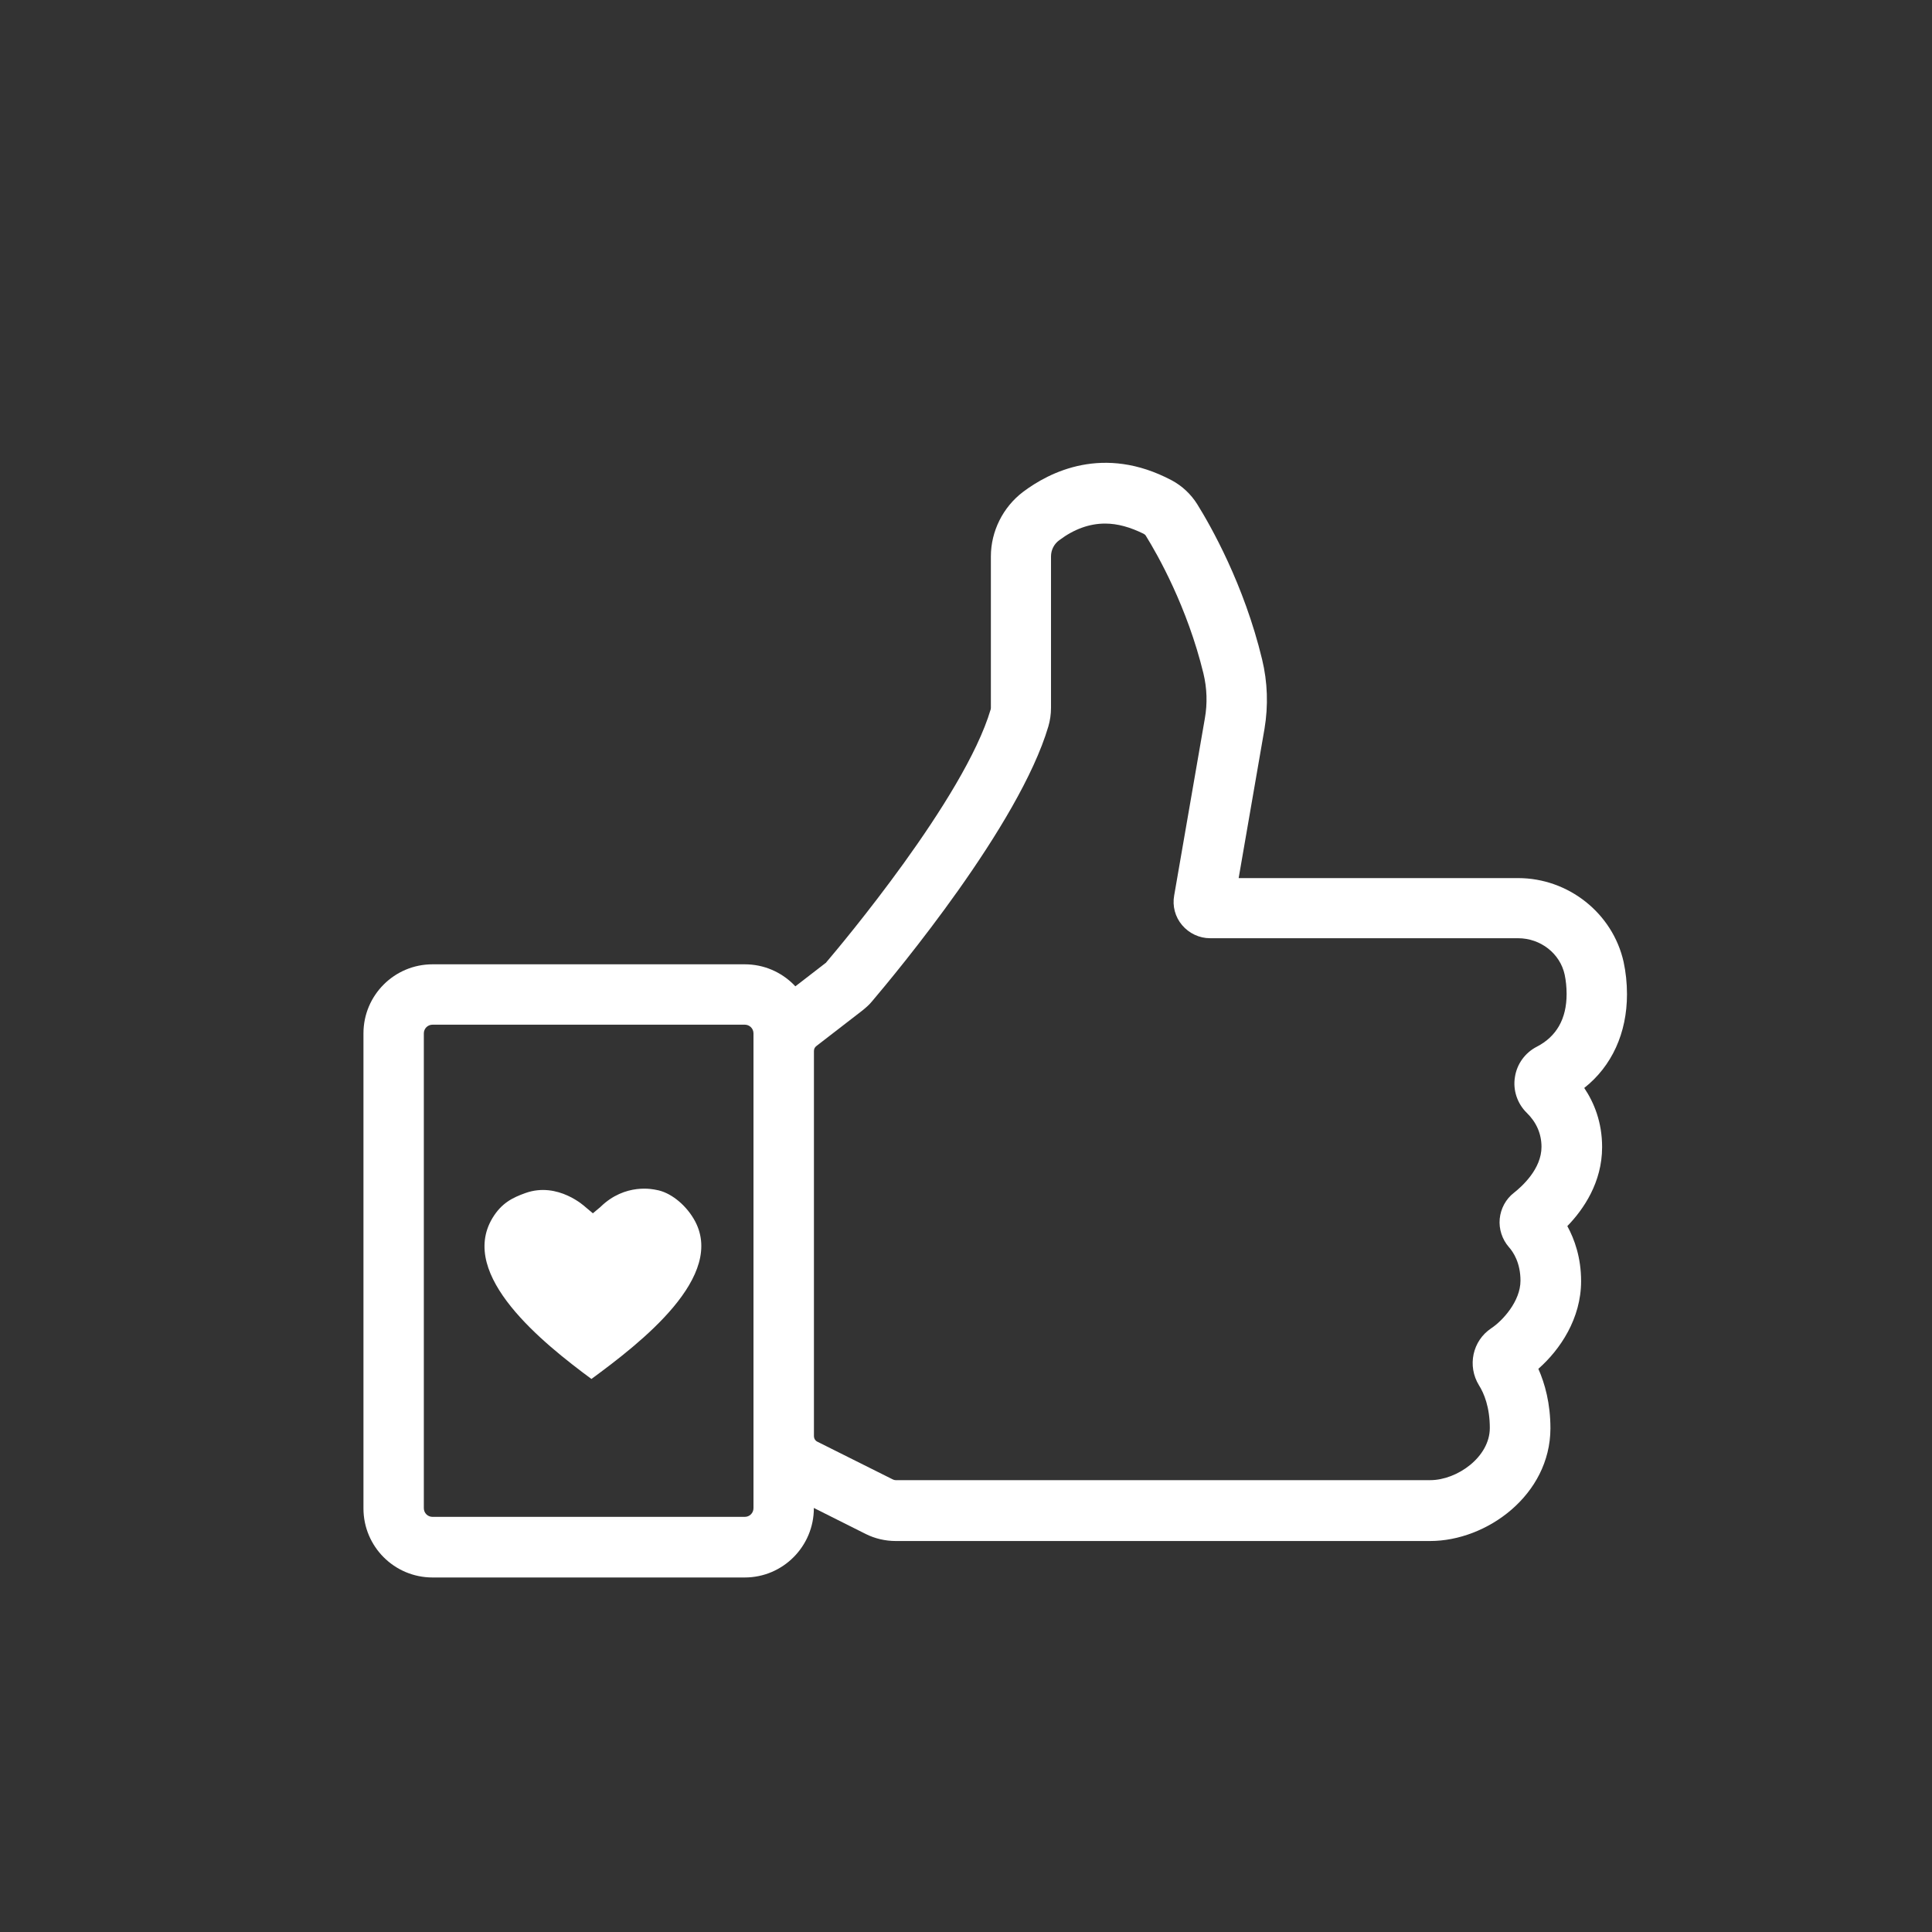<?xml version="1.0" encoding="utf-8"?>
<!-- Generator: Adobe Illustrator 27.8.1, SVG Export Plug-In . SVG Version: 6.00 Build 0)  -->
<svg version="1.1" id="Objects" xmlns="http://www.w3.org/2000/svg" xmlns:xlink="http://www.w3.org/1999/xlink" x="0px" y="0px"
	 viewBox="0 0 800 800" style="enable-background:new 0 0 800 800;" xml:space="preserve">
<rect x="0" y="0" width="800" height="800" fill="#333333" stroke="none"/>
<style type="text/css">
	.st0{fill:#FFFFFF;}
</style>
<g>
	<g>
		<g>
			<path class="st0" d="M592.2,638.1H370.9c-4.3,0-8.6-1-12.4-2.9l-31.1-15.6c-9.4-4.7-15.3-14.2-15.3-24.8V435.4
				c0-8.5,4-16.8,10.8-22l7.6,9.9l-7.6-9.9l18.9-14.6c0.2-0.1,0.3-0.2,0.4-0.4c5.8-6.8,57.1-67.8,68-104.6c0,0,0.1-0.2,0.1-0.7
				v-62.7c0-10.4,5-20.4,13.3-26.7c10.9-8.2,33.3-19.8,61.6-4.8c4.3,2.3,7.9,5.7,10.5,9.8c5.6,9,19.4,33.2,26.9,64.3
				c2.3,9.5,2.6,19.2,1,28.8l-10.7,61.8h115.7c20.9,0,39.2,14.6,43.7,34.7c0.9,4.2,1.4,8.7,1.4,13.4c0,16.1-6.3,29.8-17.7,38.8
				c4.1,6.1,7.4,14.2,7.4,24.5c0,14.6-7.7,25.8-14.4,32.7c3,5.5,5.7,13.1,5.7,22.8c0,15.4-8.6,28.3-17.7,36.3c2.7,6.1,5,14.3,5,24.7
				C641.9,619,615.7,638.1,592.2,638.1z M457.6,216.8c-6.5,0-12.9,2.3-19,6.9c-2.2,1.6-3.4,4.1-3.4,6.7v62.7c0,2.7-0.4,5.3-1.1,7.7
				c-12.1,40.9-62.9,101.9-72.9,113.7c-1.2,1.5-2.7,2.8-4.2,4l-18.9,14.6c-0.7,0.5-1.1,1.3-1.1,2.1v159.4c0,1,0.6,2,1.5,2.4
				l31.2,15.6c0.4,0.2,0.8,0.3,1.2,0.3h221.3c11.2,0,24.7-9.6,24.7-21.6c0-8.6-2.4-14.4-4.5-17.7c-4.9-8-2.7-18.4,5.1-23.6
				c4.7-3.1,12.1-11.2,12.1-19.7c0-7.4-3-11.9-4.8-13.9c-2.8-3.2-4.2-7.5-3.8-11.7c0.4-4.2,2.5-8.2,5.9-10.8
				c3.4-2.7,11.4-9.9,11.4-19c0-5.4-2.1-10.2-6.1-14.1c-3.9-3.8-5.8-9.4-4.9-14.8c0.8-5.4,4.2-10.1,9.1-12.6
				c8.1-4.2,12.3-11.5,12.3-21.8c0-2.9-0.3-5.6-0.8-8c-1.9-8.8-10-15.1-19.3-15.1H501.1c-4.5,0-8.7-2-11.6-5.4
				c-2.9-3.4-4.1-7.9-3.3-12.3l12.7-73.3c1.1-6.2,0.9-12.5-0.6-18.7c-6.7-27.5-18.9-49-23.8-56.9c-0.2-0.4-0.6-0.7-1-0.9
				C468,218.3,462.8,216.8,457.6,216.8z M647.7,455.9C647.7,455.9,647.7,455.9,647.7,455.9C647.7,455.9,647.7,455.9,647.7,455.9z"/>
		</g>
		<g>
			<g>
				<path class="st0" d="M308.4,653.2H179.1c-15.8,0-28.6-12.8-28.6-28.6V427.9c0-15.8,12.8-28.6,28.6-28.6h129.3
					c15.8,0,28.6,12.8,28.6,28.6v196.6C337,640.3,324.2,653.2,308.4,653.2z M179.1,424.3c-2,0-3.6,1.6-3.6,3.6v196.6
					c0,2,1.6,3.6,3.6,3.6h129.3c2,0,3.6-1.6,3.6-3.6V427.9c0-2-1.6-3.6-3.6-3.6H179.1z"/>
			</g>
		</g>
	</g>
	<path class="st0" d="M242.4,499.8c-0.1-0.1-11.3-10.6-24.8-5.8c-5.3,1.9-9.9,4.1-13.7,10.4c-14.2,23.7,21.1,51.9,41,66.6
		c20-14.7,56.5-42.7,42.3-66.4c-3.7-6.2-9.9-11-15.5-11.9c-1-0.2-12.8-3-23.1,7.1l-3.1,2.6L242.4,499.8z"/>
</g>
</svg>
